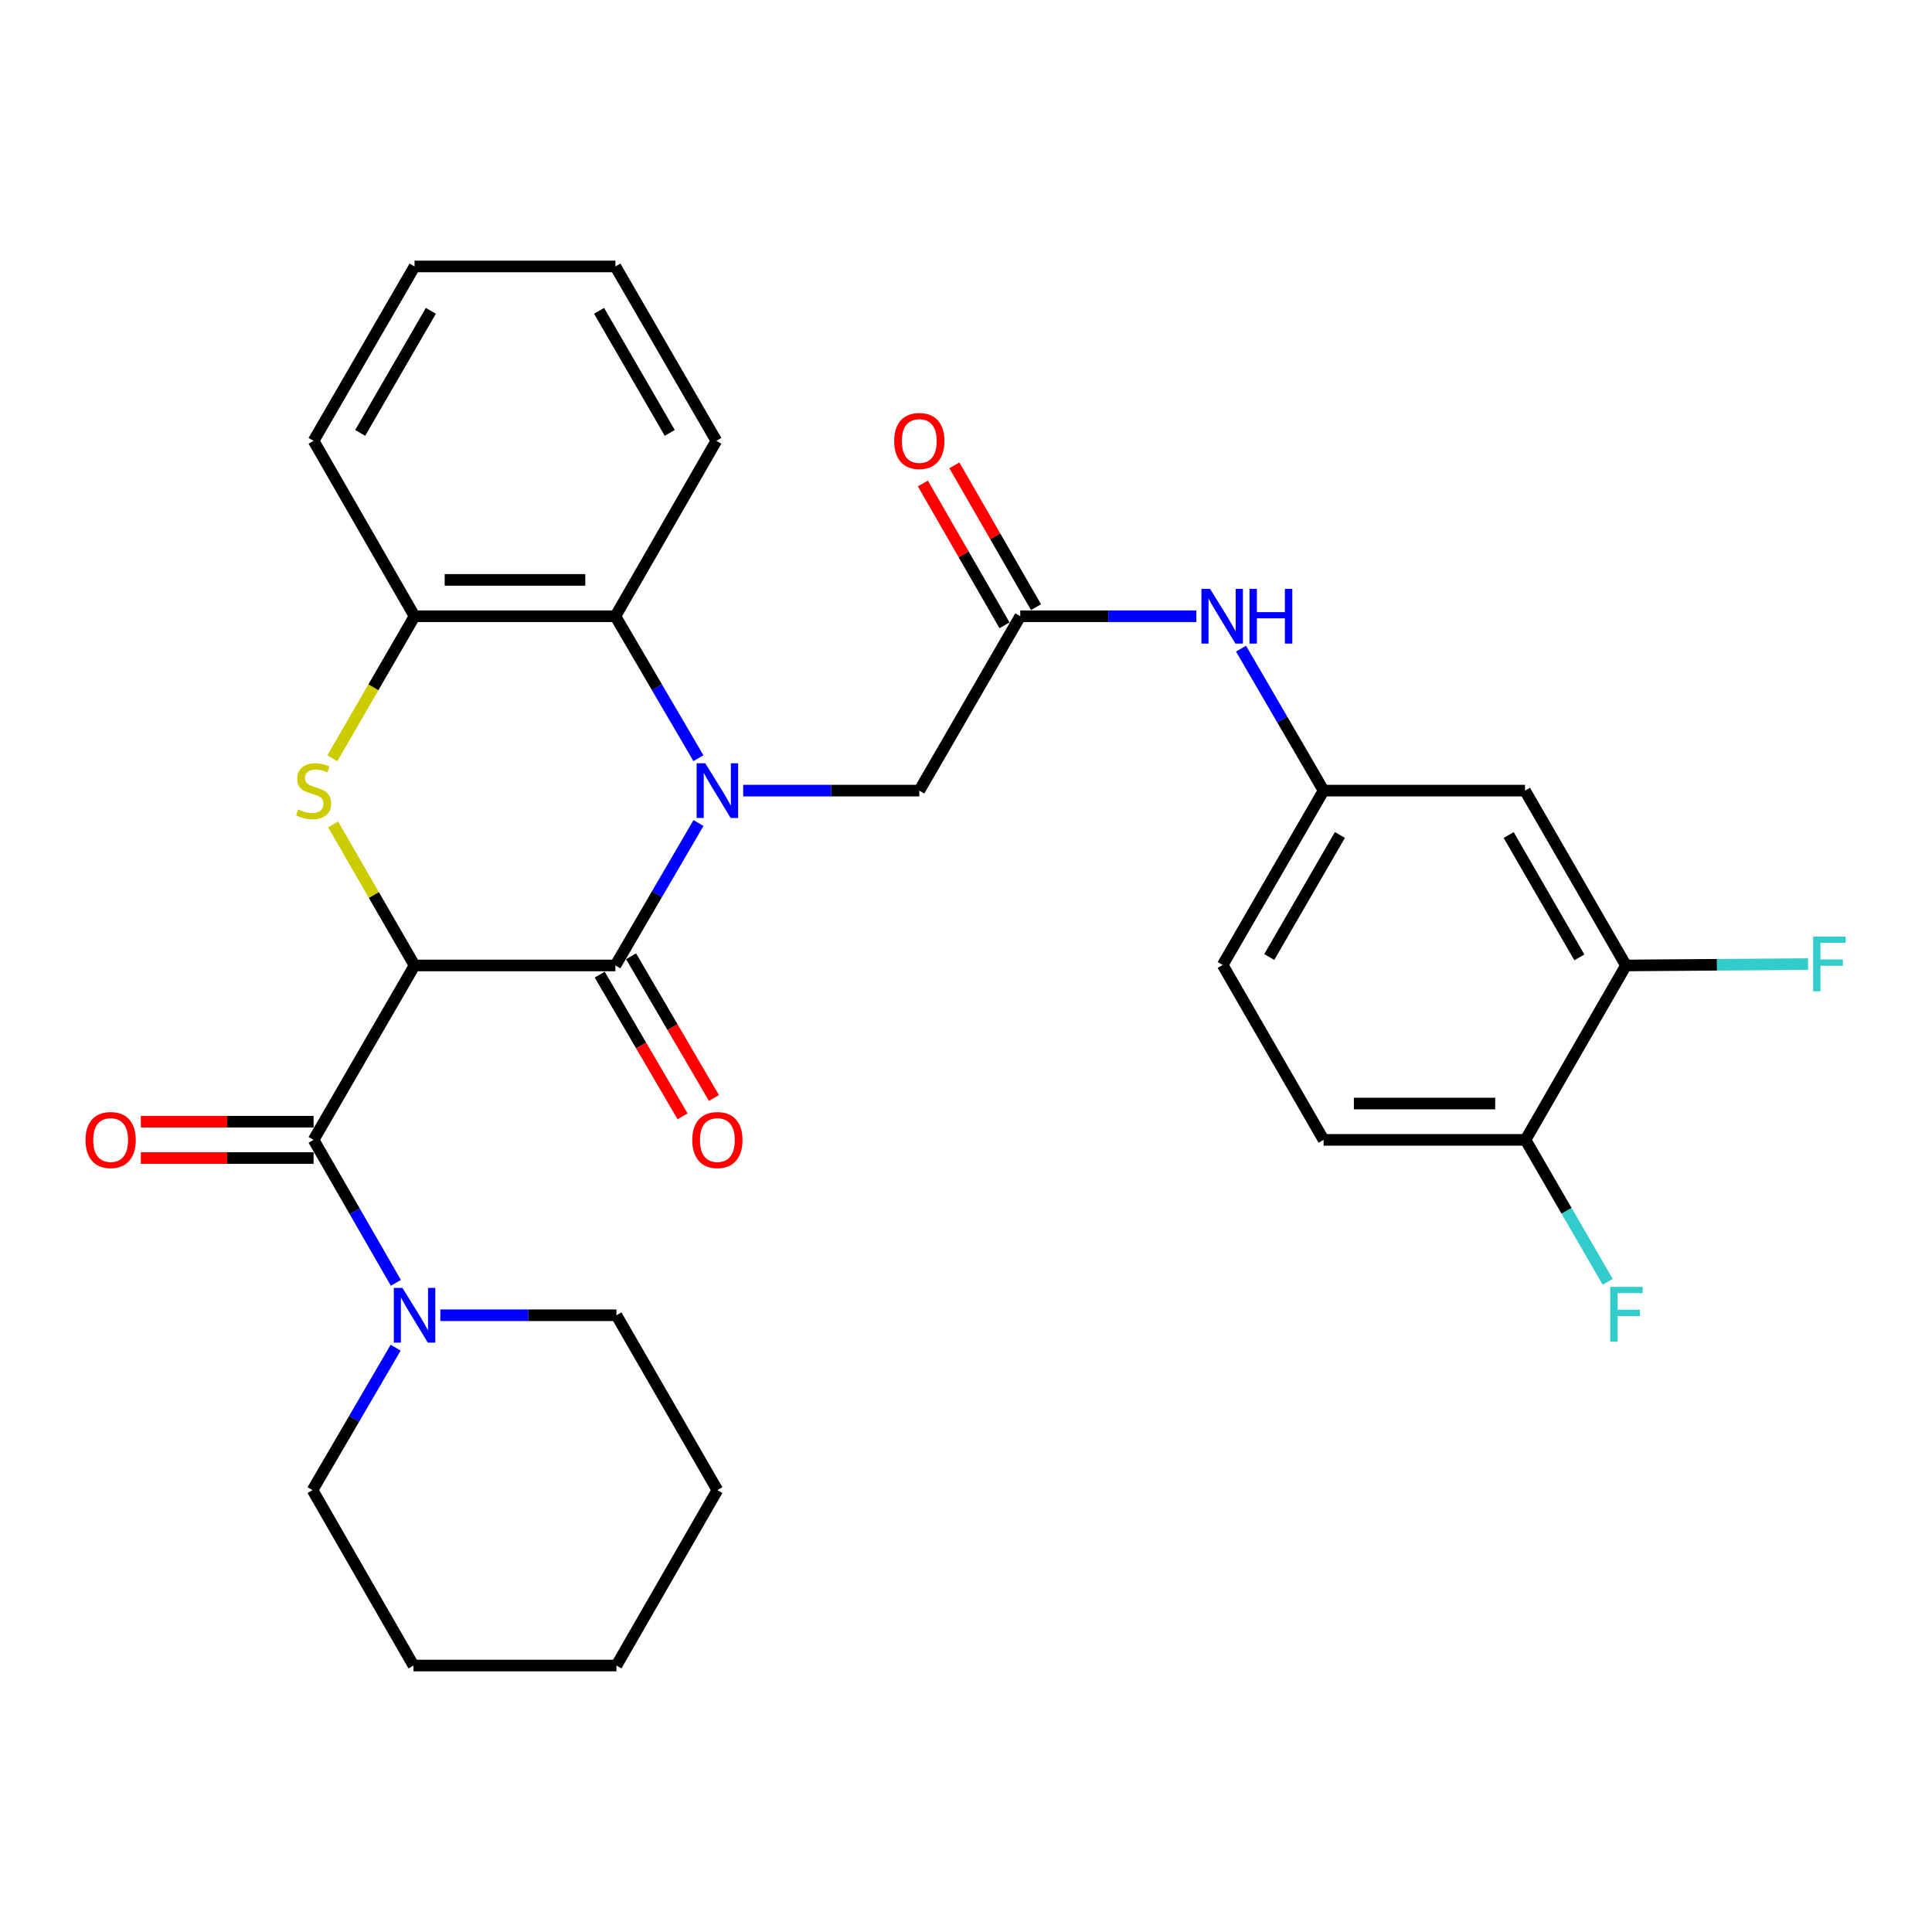 <?xml version='1.0' encoding='iso-8859-1'?>
<svg version='1.1' baseProfile='full'
              xmlns='http://www.w3.org/2000/svg'
                      xmlns:rdkit='http://www.rdkit.org/xml'
                      xmlns:xlink='http://www.w3.org/1999/xlink'
                  xml:space='preserve'
width='1000px' height='1000px' viewBox='0 0 1000 1000'>
<!-- END OF HEADER -->
<rect style='opacity:1.0;fill:#FFFFFF;stroke:none' width='1000' height='1000' x='0' y='0'> </rect>
<path class='bond-1' d='M 214.568,499.718 L 318.526,499.718' style='fill:none;fill-rule:evenodd;stroke:#000000;stroke-width:6px;stroke-linecap:butt;stroke-linejoin:miter;stroke-opacity:1' />
<path class='bond-2' d='M 214.568,499.718 L 193.491,463.216' style='fill:none;fill-rule:evenodd;stroke:#000000;stroke-width:6px;stroke-linecap:butt;stroke-linejoin:miter;stroke-opacity:1' />
<path class='bond-2' d='M 193.491,463.216 L 172.413,426.713' style='fill:none;fill-rule:evenodd;stroke:#CCCC00;stroke-width:6px;stroke-linecap:butt;stroke-linejoin:miter;stroke-opacity:1' />
<path class='bond-3' d='M 214.568,499.718 L 162.312,589.995' style='fill:none;fill-rule:evenodd;stroke:#000000;stroke-width:6px;stroke-linecap:butt;stroke-linejoin:miter;stroke-opacity:1' />
<path class='bond-0' d='M 361.528,426 L 340.027,462.859' style='fill:none;fill-rule:evenodd;stroke:#0000FF;stroke-width:6px;stroke-linecap:butt;stroke-linejoin:miter;stroke-opacity:1' />
<path class='bond-0' d='M 340.027,462.859 L 318.526,499.718' style='fill:none;fill-rule:evenodd;stroke:#000000;stroke-width:6px;stroke-linecap:butt;stroke-linejoin:miter;stroke-opacity:1' />
<path class='bond-7' d='M 384.668,409.221 L 430.248,409.221' style='fill:none;fill-rule:evenodd;stroke:#0000FF;stroke-width:6px;stroke-linecap:butt;stroke-linejoin:miter;stroke-opacity:1' />
<path class='bond-7' d='M 430.248,409.221 L 475.827,409.221' style='fill:none;fill-rule:evenodd;stroke:#000000;stroke-width:6px;stroke-linecap:butt;stroke-linejoin:miter;stroke-opacity:1' />
<path class='bond-30' d='M 361.505,392.447 L 340.016,355.706' style='fill:none;fill-rule:evenodd;stroke:#0000FF;stroke-width:6px;stroke-linecap:butt;stroke-linejoin:miter;stroke-opacity:1' />
<path class='bond-30' d='M 340.016,355.706 L 318.526,318.964' style='fill:none;fill-rule:evenodd;stroke:#000000;stroke-width:6px;stroke-linecap:butt;stroke-linejoin:miter;stroke-opacity:1' />
<path class='bond-12' d='M 310.407,504.466 L 331.85,541.137' style='fill:none;fill-rule:evenodd;stroke:#000000;stroke-width:6px;stroke-linecap:butt;stroke-linejoin:miter;stroke-opacity:1' />
<path class='bond-12' d='M 331.85,541.137 L 353.293,577.809' style='fill:none;fill-rule:evenodd;stroke:#FF0000;stroke-width:6px;stroke-linecap:butt;stroke-linejoin:miter;stroke-opacity:1' />
<path class='bond-12' d='M 326.646,494.97 L 348.09,531.641' style='fill:none;fill-rule:evenodd;stroke:#000000;stroke-width:6px;stroke-linecap:butt;stroke-linejoin:miter;stroke-opacity:1' />
<path class='bond-12' d='M 348.09,531.641 L 369.533,568.313' style='fill:none;fill-rule:evenodd;stroke:#FF0000;stroke-width:6px;stroke-linecap:butt;stroke-linejoin:miter;stroke-opacity:1' />
<path class='bond-5' d='M 171.997,392.494 L 193.283,355.729' style='fill:none;fill-rule:evenodd;stroke:#CCCC00;stroke-width:6px;stroke-linecap:butt;stroke-linejoin:miter;stroke-opacity:1' />
<path class='bond-5' d='M 193.283,355.729 L 214.568,318.964' style='fill:none;fill-rule:evenodd;stroke:#000000;stroke-width:6px;stroke-linecap:butt;stroke-linejoin:miter;stroke-opacity:1' />
<path class='bond-6' d='M 162.312,589.995 L 183.611,626.996' style='fill:none;fill-rule:evenodd;stroke:#000000;stroke-width:6px;stroke-linecap:butt;stroke-linejoin:miter;stroke-opacity:1' />
<path class='bond-6' d='M 183.611,626.996 L 204.91,663.996' style='fill:none;fill-rule:evenodd;stroke:#0000FF;stroke-width:6px;stroke-linecap:butt;stroke-linejoin:miter;stroke-opacity:1' />
<path class='bond-13' d='M 162.312,580.589 L 117.603,580.589' style='fill:none;fill-rule:evenodd;stroke:#000000;stroke-width:6px;stroke-linecap:butt;stroke-linejoin:miter;stroke-opacity:1' />
<path class='bond-13' d='M 117.603,580.589 L 72.894,580.589' style='fill:none;fill-rule:evenodd;stroke:#FF0000;stroke-width:6px;stroke-linecap:butt;stroke-linejoin:miter;stroke-opacity:1' />
<path class='bond-13' d='M 162.312,599.401 L 117.603,599.401' style='fill:none;fill-rule:evenodd;stroke:#000000;stroke-width:6px;stroke-linecap:butt;stroke-linejoin:miter;stroke-opacity:1' />
<path class='bond-13' d='M 117.603,599.401 L 72.894,599.401' style='fill:none;fill-rule:evenodd;stroke:#FF0000;stroke-width:6px;stroke-linecap:butt;stroke-linejoin:miter;stroke-opacity:1' />
<path class='bond-4' d='M 318.526,318.964 L 214.568,318.964' style='fill:none;fill-rule:evenodd;stroke:#000000;stroke-width:6px;stroke-linecap:butt;stroke-linejoin:miter;stroke-opacity:1' />
<path class='bond-4' d='M 302.933,300.152 L 230.162,300.152' style='fill:none;fill-rule:evenodd;stroke:#000000;stroke-width:6px;stroke-linecap:butt;stroke-linejoin:miter;stroke-opacity:1' />
<path class='bond-23' d='M 318.526,318.964 L 370.782,228.175' style='fill:none;fill-rule:evenodd;stroke:#000000;stroke-width:6px;stroke-linecap:butt;stroke-linejoin:miter;stroke-opacity:1' />
<path class='bond-24' d='M 214.568,318.964 L 162.312,228.175' style='fill:none;fill-rule:evenodd;stroke:#000000;stroke-width:6px;stroke-linecap:butt;stroke-linejoin:miter;stroke-opacity:1' />
<path class='bond-21' d='M 227.921,680.774 L 273.495,680.774' style='fill:none;fill-rule:evenodd;stroke:#0000FF;stroke-width:6px;stroke-linecap:butt;stroke-linejoin:miter;stroke-opacity:1' />
<path class='bond-21' d='M 273.495,680.774 L 319.07,680.774' style='fill:none;fill-rule:evenodd;stroke:#000000;stroke-width:6px;stroke-linecap:butt;stroke-linejoin:miter;stroke-opacity:1' />
<path class='bond-22' d='M 204.78,697.554 L 183.274,734.418' style='fill:none;fill-rule:evenodd;stroke:#0000FF;stroke-width:6px;stroke-linecap:butt;stroke-linejoin:miter;stroke-opacity:1' />
<path class='bond-22' d='M 183.274,734.418 L 161.769,771.282' style='fill:none;fill-rule:evenodd;stroke:#000000;stroke-width:6px;stroke-linecap:butt;stroke-linejoin:miter;stroke-opacity:1' />
<path class='bond-8' d='M 475.827,409.221 L 528.083,318.964' style='fill:none;fill-rule:evenodd;stroke:#000000;stroke-width:6px;stroke-linecap:butt;stroke-linejoin:miter;stroke-opacity:1' />
<path class='bond-11' d='M 528.083,318.964 L 573.663,318.964' style='fill:none;fill-rule:evenodd;stroke:#000000;stroke-width:6px;stroke-linecap:butt;stroke-linejoin:miter;stroke-opacity:1' />
<path class='bond-11' d='M 573.663,318.964 L 619.243,318.964' style='fill:none;fill-rule:evenodd;stroke:#0000FF;stroke-width:6px;stroke-linecap:butt;stroke-linejoin:miter;stroke-opacity:1' />
<path class='bond-16' d='M 536.236,314.272 L 515.109,277.567' style='fill:none;fill-rule:evenodd;stroke:#000000;stroke-width:6px;stroke-linecap:butt;stroke-linejoin:miter;stroke-opacity:1' />
<path class='bond-16' d='M 515.109,277.567 L 493.982,240.861' style='fill:none;fill-rule:evenodd;stroke:#FF0000;stroke-width:6px;stroke-linecap:butt;stroke-linejoin:miter;stroke-opacity:1' />
<path class='bond-16' d='M 519.931,323.657 L 498.805,286.951' style='fill:none;fill-rule:evenodd;stroke:#000000;stroke-width:6px;stroke-linecap:butt;stroke-linejoin:miter;stroke-opacity:1' />
<path class='bond-16' d='M 498.805,286.951 L 477.678,250.246' style='fill:none;fill-rule:evenodd;stroke:#FF0000;stroke-width:6px;stroke-linecap:butt;stroke-linejoin:miter;stroke-opacity:1' />
<path class='bond-9' d='M 841.599,499.718 L 789.343,409.221' style='fill:none;fill-rule:evenodd;stroke:#000000;stroke-width:6px;stroke-linecap:butt;stroke-linejoin:miter;stroke-opacity:1' />
<path class='bond-9' d='M 817.469,495.55 L 780.89,432.203' style='fill:none;fill-rule:evenodd;stroke:#000000;stroke-width:6px;stroke-linecap:butt;stroke-linejoin:miter;stroke-opacity:1' />
<path class='bond-18' d='M 841.599,499.718 L 888.72,499.367' style='fill:none;fill-rule:evenodd;stroke:#000000;stroke-width:6px;stroke-linecap:butt;stroke-linejoin:miter;stroke-opacity:1' />
<path class='bond-18' d='M 888.72,499.367 L 935.842,499.016' style='fill:none;fill-rule:evenodd;stroke:#33CCCC;stroke-width:6px;stroke-linecap:butt;stroke-linejoin:miter;stroke-opacity:1' />
<path class='bond-33' d='M 841.599,499.718 L 789.593,589.995' style='fill:none;fill-rule:evenodd;stroke:#000000;stroke-width:6px;stroke-linecap:butt;stroke-linejoin:miter;stroke-opacity:1' />
<path class='bond-10' d='M 789.343,409.221 L 685.092,409.221' style='fill:none;fill-rule:evenodd;stroke:#000000;stroke-width:6px;stroke-linecap:butt;stroke-linejoin:miter;stroke-opacity:1' />
<path class='bond-14' d='M 642.35,335.735 L 663.721,372.478' style='fill:none;fill-rule:evenodd;stroke:#0000FF;stroke-width:6px;stroke-linecap:butt;stroke-linejoin:miter;stroke-opacity:1' />
<path class='bond-14' d='M 663.721,372.478 L 685.092,409.221' style='fill:none;fill-rule:evenodd;stroke:#000000;stroke-width:6px;stroke-linecap:butt;stroke-linejoin:miter;stroke-opacity:1' />
<path class='bond-19' d='M 685.092,409.221 L 632.846,499.467' style='fill:none;fill-rule:evenodd;stroke:#000000;stroke-width:6px;stroke-linecap:butt;stroke-linejoin:miter;stroke-opacity:1' />
<path class='bond-19' d='M 693.536,432.183 L 656.964,495.355' style='fill:none;fill-rule:evenodd;stroke:#000000;stroke-width:6px;stroke-linecap:butt;stroke-linejoin:miter;stroke-opacity:1' />
<path class='bond-15' d='M 789.593,589.995 L 685.092,589.995' style='fill:none;fill-rule:evenodd;stroke:#000000;stroke-width:6px;stroke-linecap:butt;stroke-linejoin:miter;stroke-opacity:1' />
<path class='bond-15' d='M 773.918,571.183 L 700.767,571.183' style='fill:none;fill-rule:evenodd;stroke:#000000;stroke-width:6px;stroke-linecap:butt;stroke-linejoin:miter;stroke-opacity:1' />
<path class='bond-20' d='M 789.593,589.995 L 810.867,626.735' style='fill:none;fill-rule:evenodd;stroke:#000000;stroke-width:6px;stroke-linecap:butt;stroke-linejoin:miter;stroke-opacity:1' />
<path class='bond-20' d='M 810.867,626.735 L 832.141,663.474' style='fill:none;fill-rule:evenodd;stroke:#33CCCC;stroke-width:6px;stroke-linecap:butt;stroke-linejoin:miter;stroke-opacity:1' />
<path class='bond-17' d='M 685.092,589.995 L 632.846,499.467' style='fill:none;fill-rule:evenodd;stroke:#000000;stroke-width:6px;stroke-linecap:butt;stroke-linejoin:miter;stroke-opacity:1' />
<path class='bond-25' d='M 319.07,680.774 L 371.315,771.282' style='fill:none;fill-rule:evenodd;stroke:#000000;stroke-width:6px;stroke-linecap:butt;stroke-linejoin:miter;stroke-opacity:1' />
<path class='bond-26' d='M 161.769,771.282 L 214.025,862.082' style='fill:none;fill-rule:evenodd;stroke:#000000;stroke-width:6px;stroke-linecap:butt;stroke-linejoin:miter;stroke-opacity:1' />
<path class='bond-32' d='M 370.782,228.175 L 318.526,137.918' style='fill:none;fill-rule:evenodd;stroke:#000000;stroke-width:6px;stroke-linecap:butt;stroke-linejoin:miter;stroke-opacity:1' />
<path class='bond-32' d='M 346.664,224.062 L 310.085,160.883' style='fill:none;fill-rule:evenodd;stroke:#000000;stroke-width:6px;stroke-linecap:butt;stroke-linejoin:miter;stroke-opacity:1' />
<path class='bond-28' d='M 162.312,228.175 L 214.568,137.918' style='fill:none;fill-rule:evenodd;stroke:#000000;stroke-width:6px;stroke-linecap:butt;stroke-linejoin:miter;stroke-opacity:1' />
<path class='bond-28' d='M 186.431,224.062 L 223.01,160.883' style='fill:none;fill-rule:evenodd;stroke:#000000;stroke-width:6px;stroke-linecap:butt;stroke-linejoin:miter;stroke-opacity:1' />
<path class='bond-31' d='M 371.315,771.282 L 319.07,862.082' style='fill:none;fill-rule:evenodd;stroke:#000000;stroke-width:6px;stroke-linecap:butt;stroke-linejoin:miter;stroke-opacity:1' />
<path class='bond-29' d='M 214.025,862.082 L 319.07,862.082' style='fill:none;fill-rule:evenodd;stroke:#000000;stroke-width:6px;stroke-linecap:butt;stroke-linejoin:miter;stroke-opacity:1' />
<path class='bond-27' d='M 318.526,137.918 L 214.568,137.918' style='fill:none;fill-rule:evenodd;stroke:#000000;stroke-width:6px;stroke-linecap:butt;stroke-linejoin:miter;stroke-opacity:1' />
<path  class='atom-1' d='M 365.055 395.061
L 374.335 410.061
Q 375.255 411.541, 376.735 414.221
Q 378.215 416.901, 378.295 417.061
L 378.295 395.061
L 382.055 395.061
L 382.055 423.381
L 378.175 423.381
L 368.215 406.981
Q 367.055 405.061, 365.815 402.861
Q 364.615 400.661, 364.255 399.981
L 364.255 423.381
L 360.575 423.381
L 360.575 395.061
L 365.055 395.061
' fill='#0000FF'/>
<path  class='atom-3' d='M 154.312 418.941
Q 154.632 419.061, 155.952 419.621
Q 157.272 420.181, 158.712 420.541
Q 160.192 420.861, 161.632 420.861
Q 164.312 420.861, 165.872 419.581
Q 167.432 418.261, 167.432 415.981
Q 167.432 414.421, 166.632 413.461
Q 165.872 412.501, 164.672 411.981
Q 163.472 411.461, 161.472 410.861
Q 158.952 410.101, 157.432 409.381
Q 155.952 408.661, 154.872 407.141
Q 153.832 405.621, 153.832 403.061
Q 153.832 399.501, 156.232 397.301
Q 158.672 395.101, 163.472 395.101
Q 166.752 395.101, 170.472 396.661
L 169.552 399.741
Q 166.152 398.341, 163.592 398.341
Q 160.832 398.341, 159.312 399.501
Q 157.792 400.621, 157.832 402.581
Q 157.832 404.101, 158.592 405.021
Q 159.392 405.941, 160.512 406.461
Q 161.672 406.981, 163.592 407.581
Q 166.152 408.381, 167.672 409.181
Q 169.192 409.981, 170.272 411.621
Q 171.392 413.221, 171.392 415.981
Q 171.392 419.901, 168.752 422.021
Q 166.152 424.101, 161.792 424.101
Q 159.272 424.101, 157.352 423.541
Q 155.472 423.021, 153.232 422.101
L 154.312 418.941
' fill='#CCCC00'/>
<path  class='atom-7' d='M 208.308 666.614
L 217.588 681.614
Q 218.508 683.094, 219.988 685.774
Q 221.468 688.454, 221.548 688.614
L 221.548 666.614
L 225.308 666.614
L 225.308 694.934
L 221.428 694.934
L 211.468 678.534
Q 210.308 676.614, 209.068 674.414
Q 207.868 672.214, 207.508 671.534
L 207.508 694.934
L 203.828 694.934
L 203.828 666.614
L 208.308 666.614
' fill='#0000FF'/>
<path  class='atom-12' d='M 626.335 304.804
L 635.615 319.804
Q 636.535 321.284, 638.015 323.964
Q 639.495 326.644, 639.575 326.804
L 639.575 304.804
L 643.335 304.804
L 643.335 333.124
L 639.455 333.124
L 629.495 316.724
Q 628.335 314.804, 627.095 312.604
Q 625.895 310.404, 625.535 309.724
L 625.535 333.124
L 621.855 333.124
L 621.855 304.804
L 626.335 304.804
' fill='#0000FF'/>
<path  class='atom-12' d='M 646.735 304.804
L 650.575 304.804
L 650.575 316.844
L 665.055 316.844
L 665.055 304.804
L 668.895 304.804
L 668.895 333.124
L 665.055 333.124
L 665.055 320.044
L 650.575 320.044
L 650.575 333.124
L 646.735 333.124
L 646.735 304.804
' fill='#0000FF'/>
<path  class='atom-13' d='M 358.315 590.075
Q 358.315 583.275, 361.675 579.475
Q 365.035 575.675, 371.315 575.675
Q 377.595 575.675, 380.955 579.475
Q 384.315 583.275, 384.315 590.075
Q 384.315 596.955, 380.915 600.875
Q 377.515 604.755, 371.315 604.755
Q 365.075 604.755, 361.675 600.875
Q 358.315 596.995, 358.315 590.075
M 371.315 601.555
Q 375.635 601.555, 377.955 598.675
Q 380.315 595.755, 380.315 590.075
Q 380.315 584.515, 377.955 581.715
Q 375.635 578.875, 371.315 578.875
Q 366.995 578.875, 364.635 581.675
Q 362.315 584.475, 362.315 590.075
Q 362.315 595.795, 364.635 598.675
Q 366.995 601.555, 371.315 601.555
' fill='#FF0000'/>
<path  class='atom-14' d='M 44.267 590.075
Q 44.267 583.275, 47.627 579.475
Q 50.987 575.675, 57.267 575.675
Q 63.547 575.675, 66.907 579.475
Q 70.267 583.275, 70.267 590.075
Q 70.267 596.955, 66.867 600.875
Q 63.467 604.755, 57.267 604.755
Q 51.027 604.755, 47.627 600.875
Q 44.267 596.995, 44.267 590.075
M 57.267 601.555
Q 61.587 601.555, 63.907 598.675
Q 66.267 595.755, 66.267 590.075
Q 66.267 584.515, 63.907 581.715
Q 61.587 578.875, 57.267 578.875
Q 52.947 578.875, 50.587 581.675
Q 48.267 584.475, 48.267 590.075
Q 48.267 595.795, 50.587 598.675
Q 52.947 601.555, 57.267 601.555
' fill='#FF0000'/>
<path  class='atom-17' d='M 462.827 228.255
Q 462.827 221.455, 466.187 217.655
Q 469.547 213.855, 475.827 213.855
Q 482.107 213.855, 485.467 217.655
Q 488.827 221.455, 488.827 228.255
Q 488.827 235.135, 485.427 239.055
Q 482.027 242.935, 475.827 242.935
Q 469.587 242.935, 466.187 239.055
Q 462.827 235.175, 462.827 228.255
M 475.827 239.735
Q 480.147 239.735, 482.467 236.855
Q 484.827 233.935, 484.827 228.255
Q 484.827 222.695, 482.467 219.895
Q 480.147 217.055, 475.827 217.055
Q 471.507 217.055, 469.147 219.855
Q 466.827 222.655, 466.827 228.255
Q 466.827 233.975, 469.147 236.855
Q 471.507 239.735, 475.827 239.735
' fill='#FF0000'/>
<path  class='atom-19' d='M 938.474 484.774
L 955.314 484.774
L 955.314 488.014
L 942.274 488.014
L 942.274 496.614
L 953.874 496.614
L 953.874 499.894
L 942.274 499.894
L 942.274 513.094
L 938.474 513.094
L 938.474 484.774
' fill='#33CCCC'/>
<path  class='atom-21' d='M 833.429 666.081
L 850.269 666.081
L 850.269 669.321
L 837.229 669.321
L 837.229 677.921
L 848.829 677.921
L 848.829 681.201
L 837.229 681.201
L 837.229 694.401
L 833.429 694.401
L 833.429 666.081
' fill='#33CCCC'/>
</svg>
